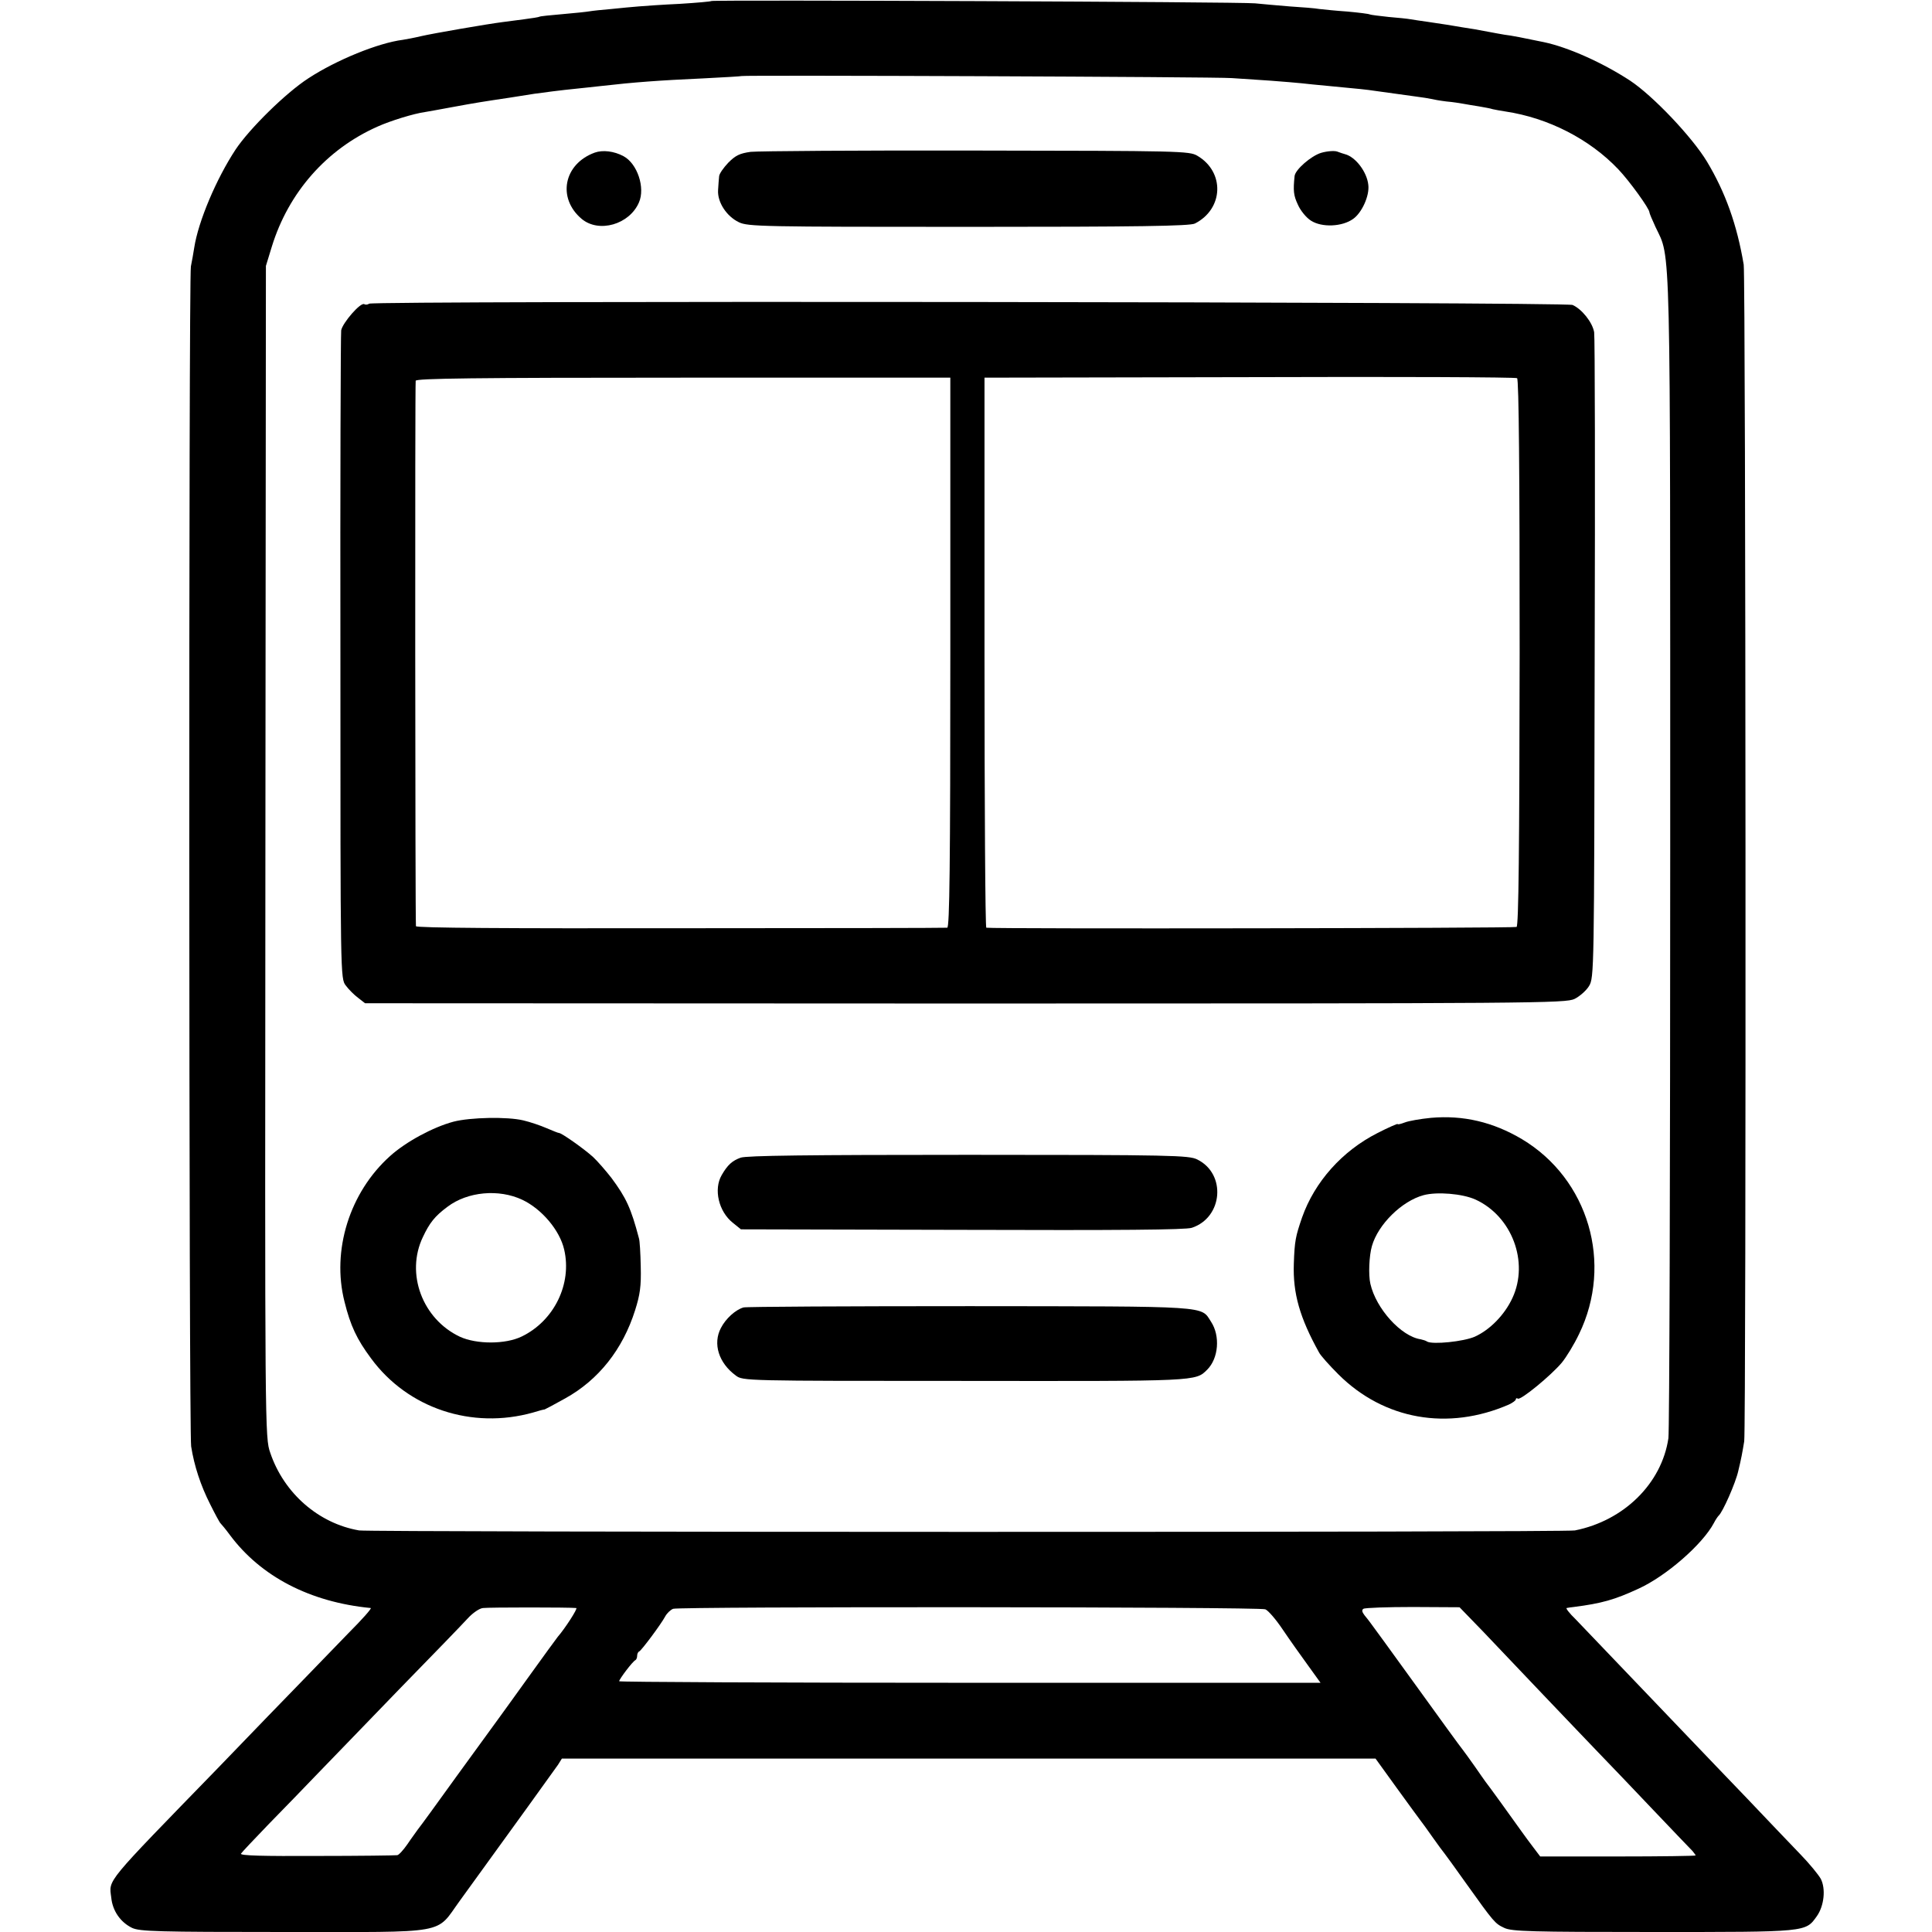 <?xml version="1.0" standalone="no"?>
<!DOCTYPE svg PUBLIC "-//W3C//DTD SVG 20010904//EN"
 "http://www.w3.org/TR/2001/REC-SVG-20010904/DTD/svg10.dtd">
<svg version="1.0" xmlns="http://www.w3.org/2000/svg"
 width="752pt" height="752pt" viewBox="0 0 752 752"
 preserveAspectRatio="xMidYMid meet">
<g transform="translate(0,752) scale(0.1,-0.1)"
fill="#000000" stroke="none">
<path d="M2769 7516 c-2 -2 -58 -7 -123 -11 -65 -3 -137 -8 -160 -10 -23 -2
-70 -6 -106 -10 -36 -3 -74 -7 -85 -9 -11 -2 -58 -7 -105 -11 -47 -4 -87 -8
-90 -10 -3 -2 -30 -6 -60 -10 -30 -4 -68 -9 -84 -11 -56 -7 -271 -44 -318 -55
-25 -6 -57 -12 -70 -14 -95 -12 -258 -78 -368 -150 -88 -57 -229 -196 -283
-277 -75 -114 -145 -279 -161 -382 -3 -20 -9 -53 -13 -73 -9 -52 -8 -4537 1
-4593 12 -76 37 -152 74 -225 19 -38 37 -72 41 -75 3 -3 20 -23 36 -45 120
-161 311 -261 548 -284 5 -1 -34 -45 -87 -98 -52 -54 -134 -138 -182 -188 -48
-49 -194 -200 -324 -335 -446 -459 -426 -434 -417 -506 5 -52 36 -96 81 -118
30 -14 98 -16 593 -16 649 0 586 -11 683 122 33 46 67 93 76 105 106 146 293
405 306 424 l15 24 1584 0 1583 0 83 -115 c46 -63 87 -120 92 -126 5 -6 26
-35 47 -65 21 -30 42 -58 47 -64 4 -5 42 -57 83 -115 110 -154 113 -157 149
-174 29 -14 104 -16 580 -16 603 0 592 -1 637 62 28 40 35 106 15 145 -9 16
-44 59 -79 95 -35 36 -128 134 -208 218 -80 83 -183 191 -230 240 -47 49 -155
162 -240 251 -85 89 -174 182 -197 206 -24 23 -40 44 -35 44 4 1 16 3 27 4
109 14 159 28 252 71 108 49 250 173 294 256 6 12 15 25 18 28 16 13 67 129
77 175 11 45 16 72 23 115 8 54 6 4530 -2 4580 -26 155 -71 281 -143 401 -58
96 -210 256 -299 315 -107 70 -241 130 -336 150 -77 16 -127 26 -154 29 -16 3
-41 7 -55 10 -52 10 -76 14 -110 19 -19 3 -46 8 -60 10 -14 2 -47 7 -73 11
-27 4 -57 8 -67 10 -10 2 -48 6 -85 9 -37 4 -70 8 -74 10 -3 2 -42 7 -86 11
-44 3 -93 8 -110 10 -16 3 -68 7 -115 10 -47 4 -107 9 -135 12 -58 6 -2110 14
-2116 9z m2026 -300 c33 -2 101 -7 150 -10 50 -4 104 -8 120 -10 17 -2 66 -7
110 -11 126 -12 138 -13 179 -19 56 -8 110 -15 159 -22 23 -3 49 -7 57 -9 8
-2 35 -7 60 -10 25 -2 55 -7 66 -9 12 -2 39 -7 60 -10 22 -4 46 -8 54 -11 8
-2 31 -6 50 -9 167 -25 328 -108 439 -225 43 -45 121 -153 121 -167 0 -4 11
-30 24 -58 60 -127 57 2 57 -2438 0 -1226 -3 -2250 -7 -2276 -26 -176 -173
-321 -364 -359 -36 -8 -4688 -7 -4732 0 -158 27 -293 145 -346 302 -21 60 -21
75 -19 2340 l2 2280 23 75 c65 211 213 379 411 467 51 23 142 51 186 57 11 2
58 10 105 19 92 17 118 21 225 37 39 6 81 13 95 15 28 4 104 14 165 20 22 2
64 7 93 10 131 15 226 22 402 30 80 4 146 8 147 9 4 4 1847 -3 1908 -8z
m-2552 -5955 c7 -1 -44 -80 -72 -112 -6 -8 -57 -77 -112 -154 -55 -77 -109
-151 -119 -165 -10 -14 -82 -113 -160 -220 -77 -107 -146 -202 -153 -210 -6
-9 -25 -34 -41 -58 -16 -23 -34 -43 -40 -43 -6 -1 -147 -3 -313 -3 -207 -1
-300 1 -295 9 3 5 52 57 108 115 57 58 142 146 189 195 48 50 191 197 318 329
128 131 248 255 267 276 19 21 46 40 60 41 21 3 339 3 363 0z m2682 -5 c11 -4
42 -40 68 -79 27 -40 71 -102 98 -139 l49 -68 -1365 0 c-751 0 -1365 3 -1365
6 0 8 53 78 63 82 4 2 7 10 7 17 0 7 3 15 8 17 9 4 85 106 101 136 7 13 21 26
31 30 25 9 2280 8 2305 -2z m850 -89 c51 -54 156 -164 232 -244 76 -80 172
-180 213 -223 41 -42 138 -144 215 -225 77 -81 146 -153 153 -160 6 -8 12 -15
12 -17 0 -2 -136 -4 -302 -4 l-303 0 -25 33 c-14 18 -35 47 -48 65 -34 48
-130 181 -140 193 -4 6 -23 32 -42 60 -19 27 -40 56 -47 65 -7 8 -89 121 -182
250 -93 129 -174 240 -178 245 -4 6 -14 18 -22 28 -10 13 -11 21 -4 25 6 4 93
7 192 7 l182 -1 94 -97z"/>
<path d="M2315 6926 c-121 -44 -147 -177 -51 -258 67 -56 186 -22 223 64 25
57 -6 151 -60 180 -37 20 -81 25 -112 14z"/>
<path d="M2922 6929 c-43 -6 -59 -14 -87 -42 -19 -20 -36 -44 -36 -54 -1 -10
-3 -34 -4 -53 -3 -47 33 -102 81 -125 35 -17 92 -18 894 -18 658 0 862 3 881
13 112 57 117 201 9 264 -31 18 -65 19 -859 20 -454 1 -850 -2 -879 -5z"/>
<path d="M5142 6925 c-39 -12 -100 -65 -103 -90 -6 -58 -4 -76 13 -112 10 -23
33 -51 51 -62 42 -27 121 -24 164 7 34 24 64 90 59 132 -5 50 -49 109 -91 120
-5 1 -19 6 -30 10 -11 4 -39 2 -63 -5z"/>
<path d="M1437 6338 c-6 -4 -14 -5 -19 -2 -14 9 -85 -73 -90 -102 -2 -16 -4
-590 -3 -1276 0 -1243 0 -1247 21 -1274 11 -15 33 -37 48 -48 l27 -21 2336 -1
c2231 0 2337 1 2372 18 20 10 46 33 56 50 20 32 20 60 22 1273 2 682 1 1254
-2 1272 -7 39 -48 90 -84 106 -29 12 -4664 17 -4684 5z m4478 -1358 c-1 -772
-4 -1063 -12 -1068 -8 -5 -2030 -8 -2064 -3 -4 1 -7 482 -7 1071 l0 1070 1032
2 c567 2 1036 0 1041 -4 7 -4 10 -371 10 -1068z m-2216 0 c0 -830 -3 -1070
-12 -1071 -7 -1 -474 -2 -1040 -2 -678 -1 -1027 1 -1028 8 -3 35 -4 2112 -1
2123 3 9 221 12 1043 12 l1038 0 0 -1070z"/>
<path d="M5570 3169 c-41 -4 -87 -12 -102 -18 -16 -6 -28 -9 -28 -6 0 2 -35
-13 -78 -35 -138 -70 -245 -190 -294 -329 -25 -73 -29 -90 -32 -180 -4 -115
23 -210 98 -345 6 -12 40 -50 76 -86 177 -176 426 -220 663 -117 15 7 27 16
27 20 0 5 4 6 8 3 11 -7 129 90 171 140 18 22 48 71 67 111 134 275 37 604
-222 759 -113 67 -229 94 -354 83z m173 -318 c142 -65 209 -243 144 -383 -30
-65 -87 -124 -147 -151 -44 -19 -163 -31 -185 -19 -5 4 -17 7 -25 9 -76 11
-174 119 -196 216 -8 34 -5 109 6 147 24 84 116 175 201 198 52 14 151 6 202
-17z"/>
<path d="M1765 3154 c-79 -21 -185 -78 -247 -134 -157 -141 -228 -367 -177
-567 23 -93 48 -146 103 -220 143 -195 393 -278 631 -211 22 7 42 12 45 12 3
1 39 20 80 43 130 72 224 191 272 343 19 60 24 93 22 170 -1 52 -4 102 -7 110
-31 118 -50 158 -107 235 -21 27 -53 64 -71 81 -35 32 -123 94 -133 94 -4 0
-25 9 -49 19 -23 10 -64 24 -90 30 -62 15 -207 12 -272 -5z m268 -304 c76 -36
146 -119 163 -194 31 -133 -39 -277 -165 -338 -63 -31 -176 -31 -241 -1 -146
69 -212 246 -144 388 26 55 46 81 96 118 78 59 200 70 291 27z"/>
<path d="M2883 3014 c-33 -12 -51 -28 -74 -68 -32 -55 -12 -142 44 -186 l31
-25 861 -2 c614 -2 870 0 894 8 121 40 135 210 21 266 -32 16 -98 18 -889 18
-632 0 -863 -3 -888 -11z"/>
<path d="M2894 2431 c-31 -9 -69 -43 -88 -80 -32 -61 -9 -136 58 -185 27 -21
36 -21 889 -21 911 -1 900 -2 946 44 44 44 51 131 15 186 -41 63 7 60 -939 61
-473 0 -869 -2 -881 -5z"/>
</g>
</svg>
